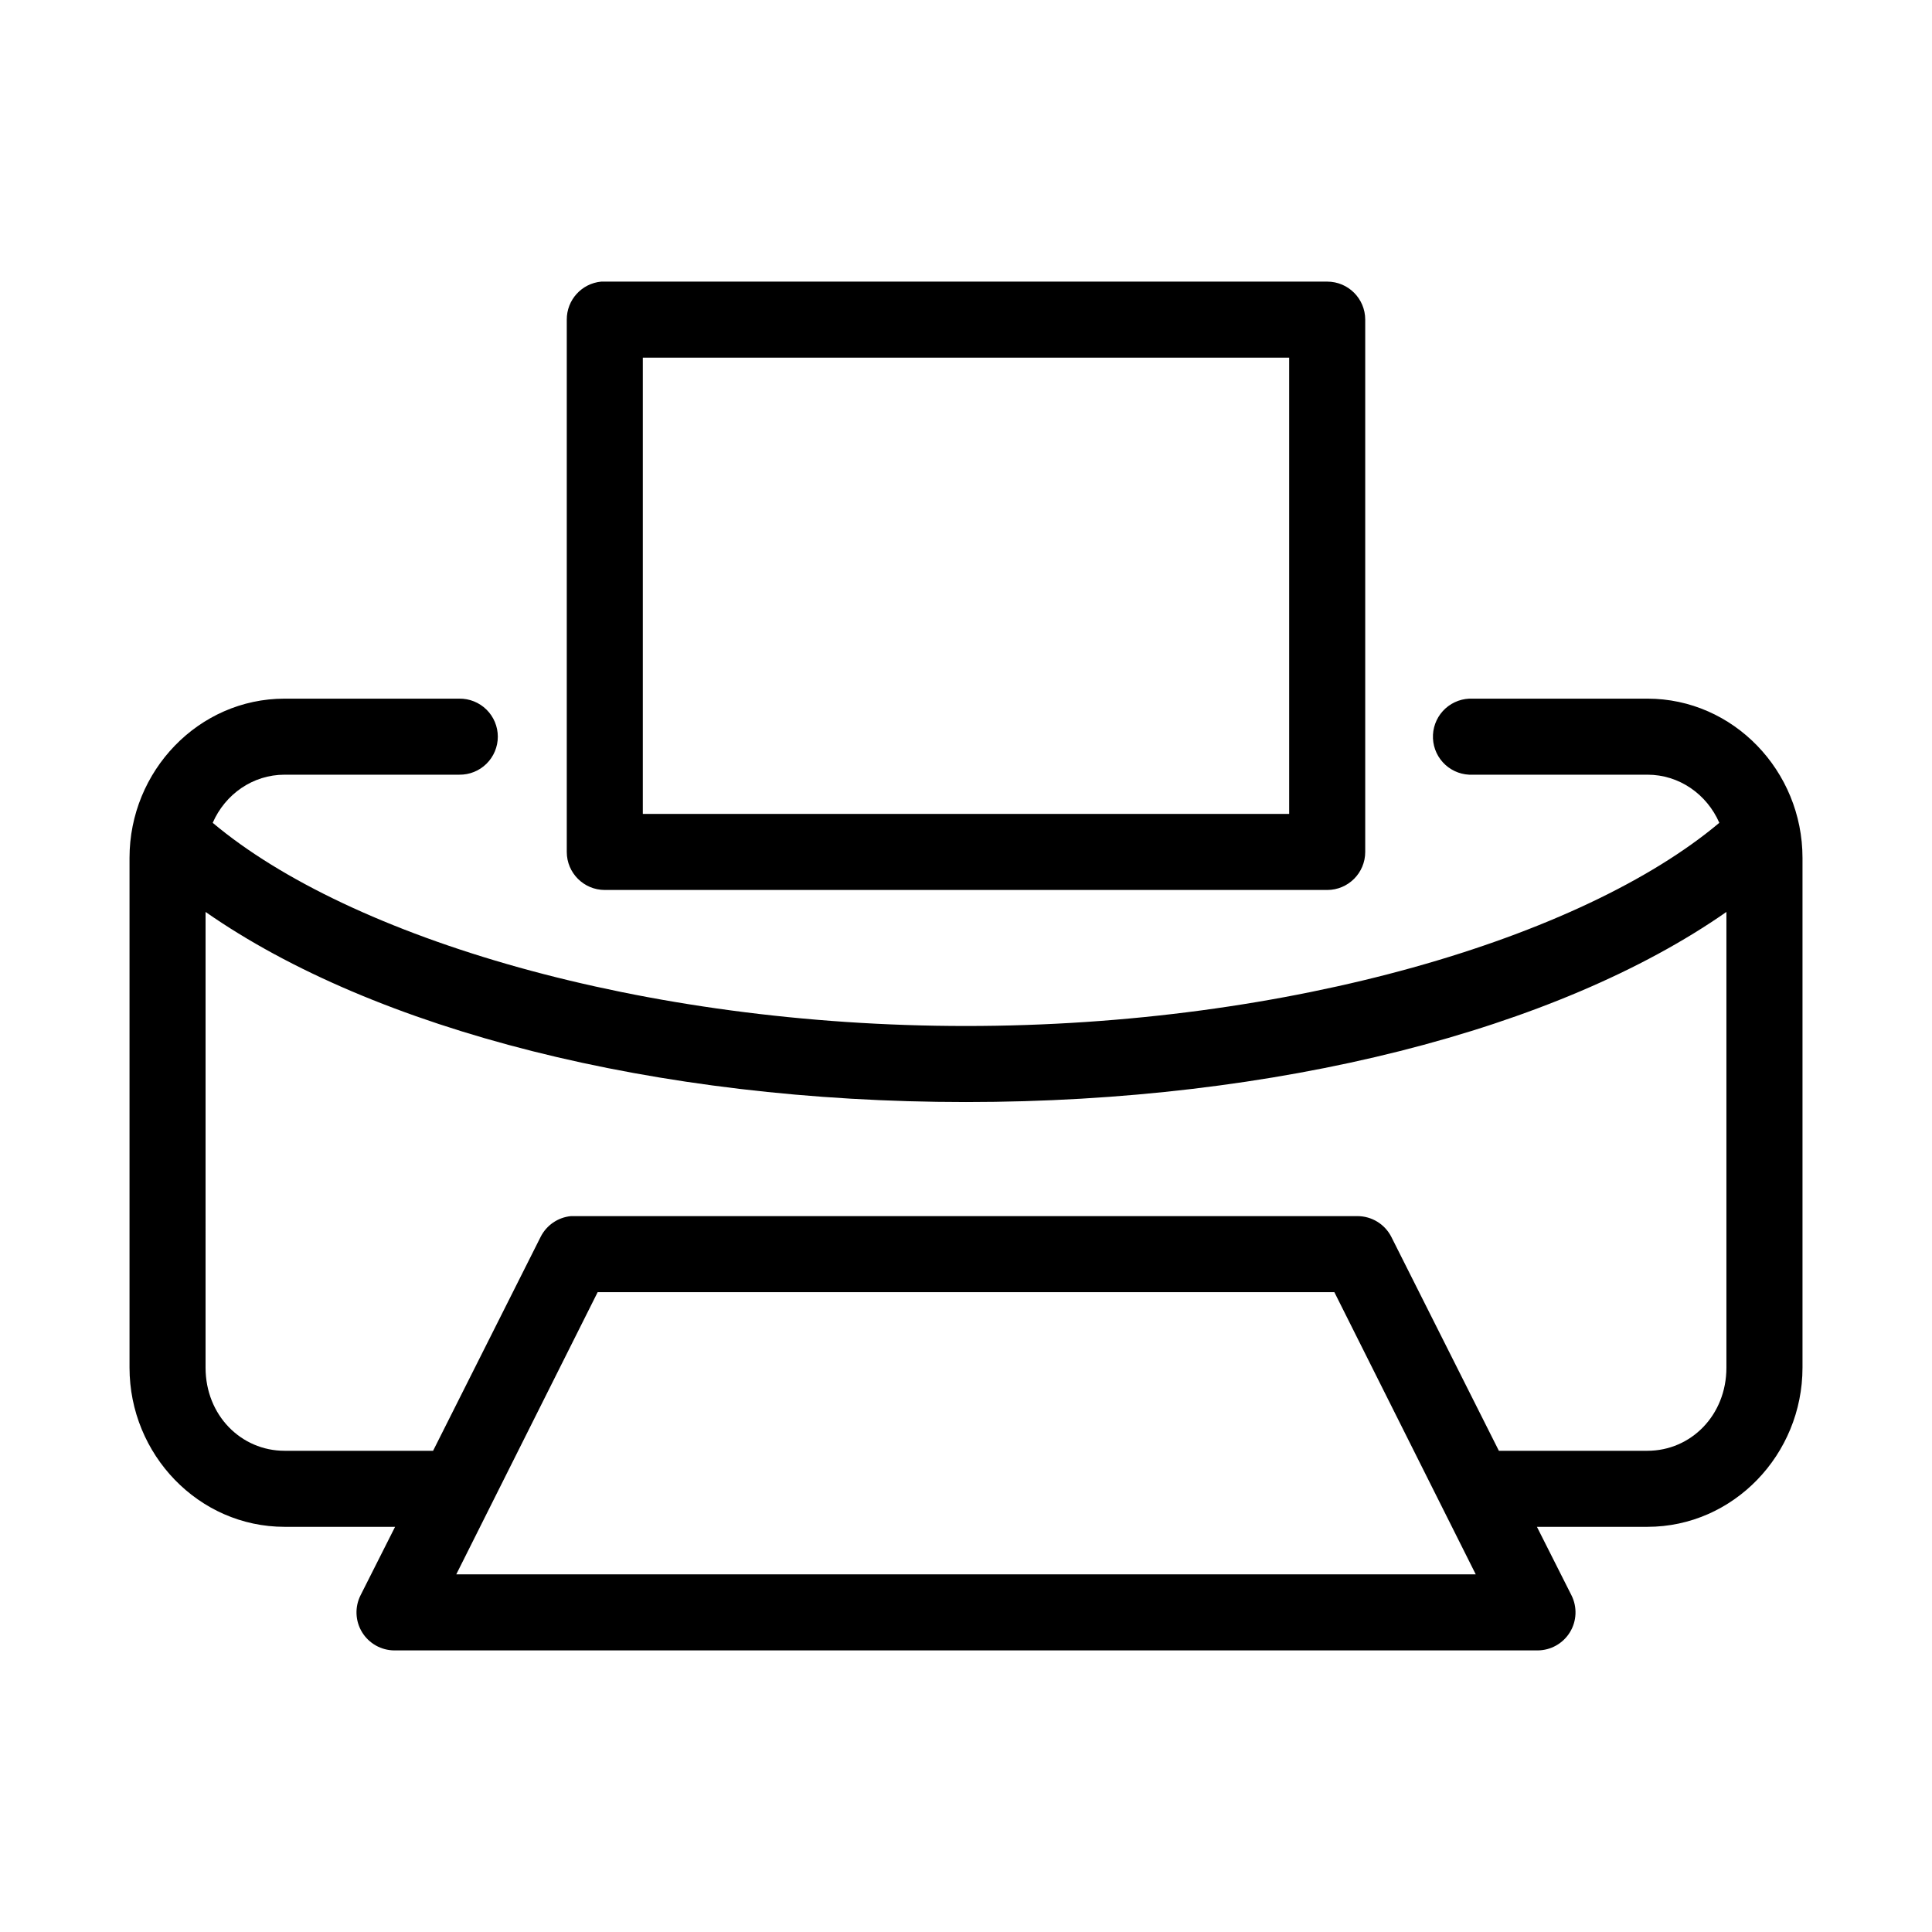 <?xml version="1.0" encoding="UTF-8"?>
<!-- The Best Svg Icon site in the world: iconSvg.co, Visit us! https://iconsvg.co -->
<svg fill="#000000" width="800px" height="800px" version="1.1" viewBox="144 144 512 512" xmlns="http://www.w3.org/2000/svg">
 <path d="m303.33 218.63c-5.191 0.488-9.152 4.859-9.129 10.074v141.07c0 5.566 4.512 10.074 10.074 10.078h191.45c5.562-0.004 10.074-4.512 10.074-10.078v-141.07c0-5.566-4.512-10.074-10.074-10.074h-191.45c-0.312-0.016-0.629-0.016-0.945 0zm11.023 20.152h171.29v120.91h-171.29zm-94.938 90.367c-22.77 0-41.09 19.16-41.09 42.195v135.09c0 23.035 18.32 42.191 41.09 42.191h29.285l-9.133 18.105c-1.586 3.125-1.438 6.848 0.391 9.832 1.832 2.984 5.082 4.809 8.582 4.812h302.92c3.5-0.004 6.75-1.828 8.582-4.812 1.828-2.984 1.977-6.707 0.391-9.832l-9.133-18.105h29.285c22.77 0 41.094-19.156 41.094-42.191v-135.09c0-23.035-18.324-42.195-41.094-42.195h-46.285c-0.316-0.012-0.633-0.012-0.945 0-2.672 0.125-5.188 1.309-6.988 3.285-1.801 1.98-2.742 4.594-2.617 7.266s1.305 5.188 3.285 6.988c1.977 1.801 4.59 2.742 7.266 2.613h46.285c8.398 0 15.723 5.141 19.051 12.754-36.254 30.473-113.77 53.844-199.63 53.844s-163.38-23.371-199.64-53.844c3.328-7.613 10.652-12.754 19.051-12.754h46.289c2.695 0.039 5.297-1.004 7.215-2.898 1.922-1.895 3.004-4.481 3.004-7.176 0-2.699-1.082-5.281-3.004-7.176-1.918-1.895-4.519-2.938-7.215-2.902zm-20.938 56.523c44.73 31.234 119.16 50.379 201.52 50.379s156.79-19.145 201.52-50.379v120.76c0 12.645-9.43 22.039-20.941 22.039h-39.359l-28.496-56.676c-1.719-3.379-5.184-5.508-8.977-5.512h-207.5c-0.316-0.016-0.629-0.016-0.945 0-3.445 0.336-6.477 2.418-8.031 5.512l-28.496 56.676h-39.359c-11.512 0-20.938-9.395-20.938-22.039zm103.91 100.76h195.23l37.469 74.785h-270.17z"/>
</svg>